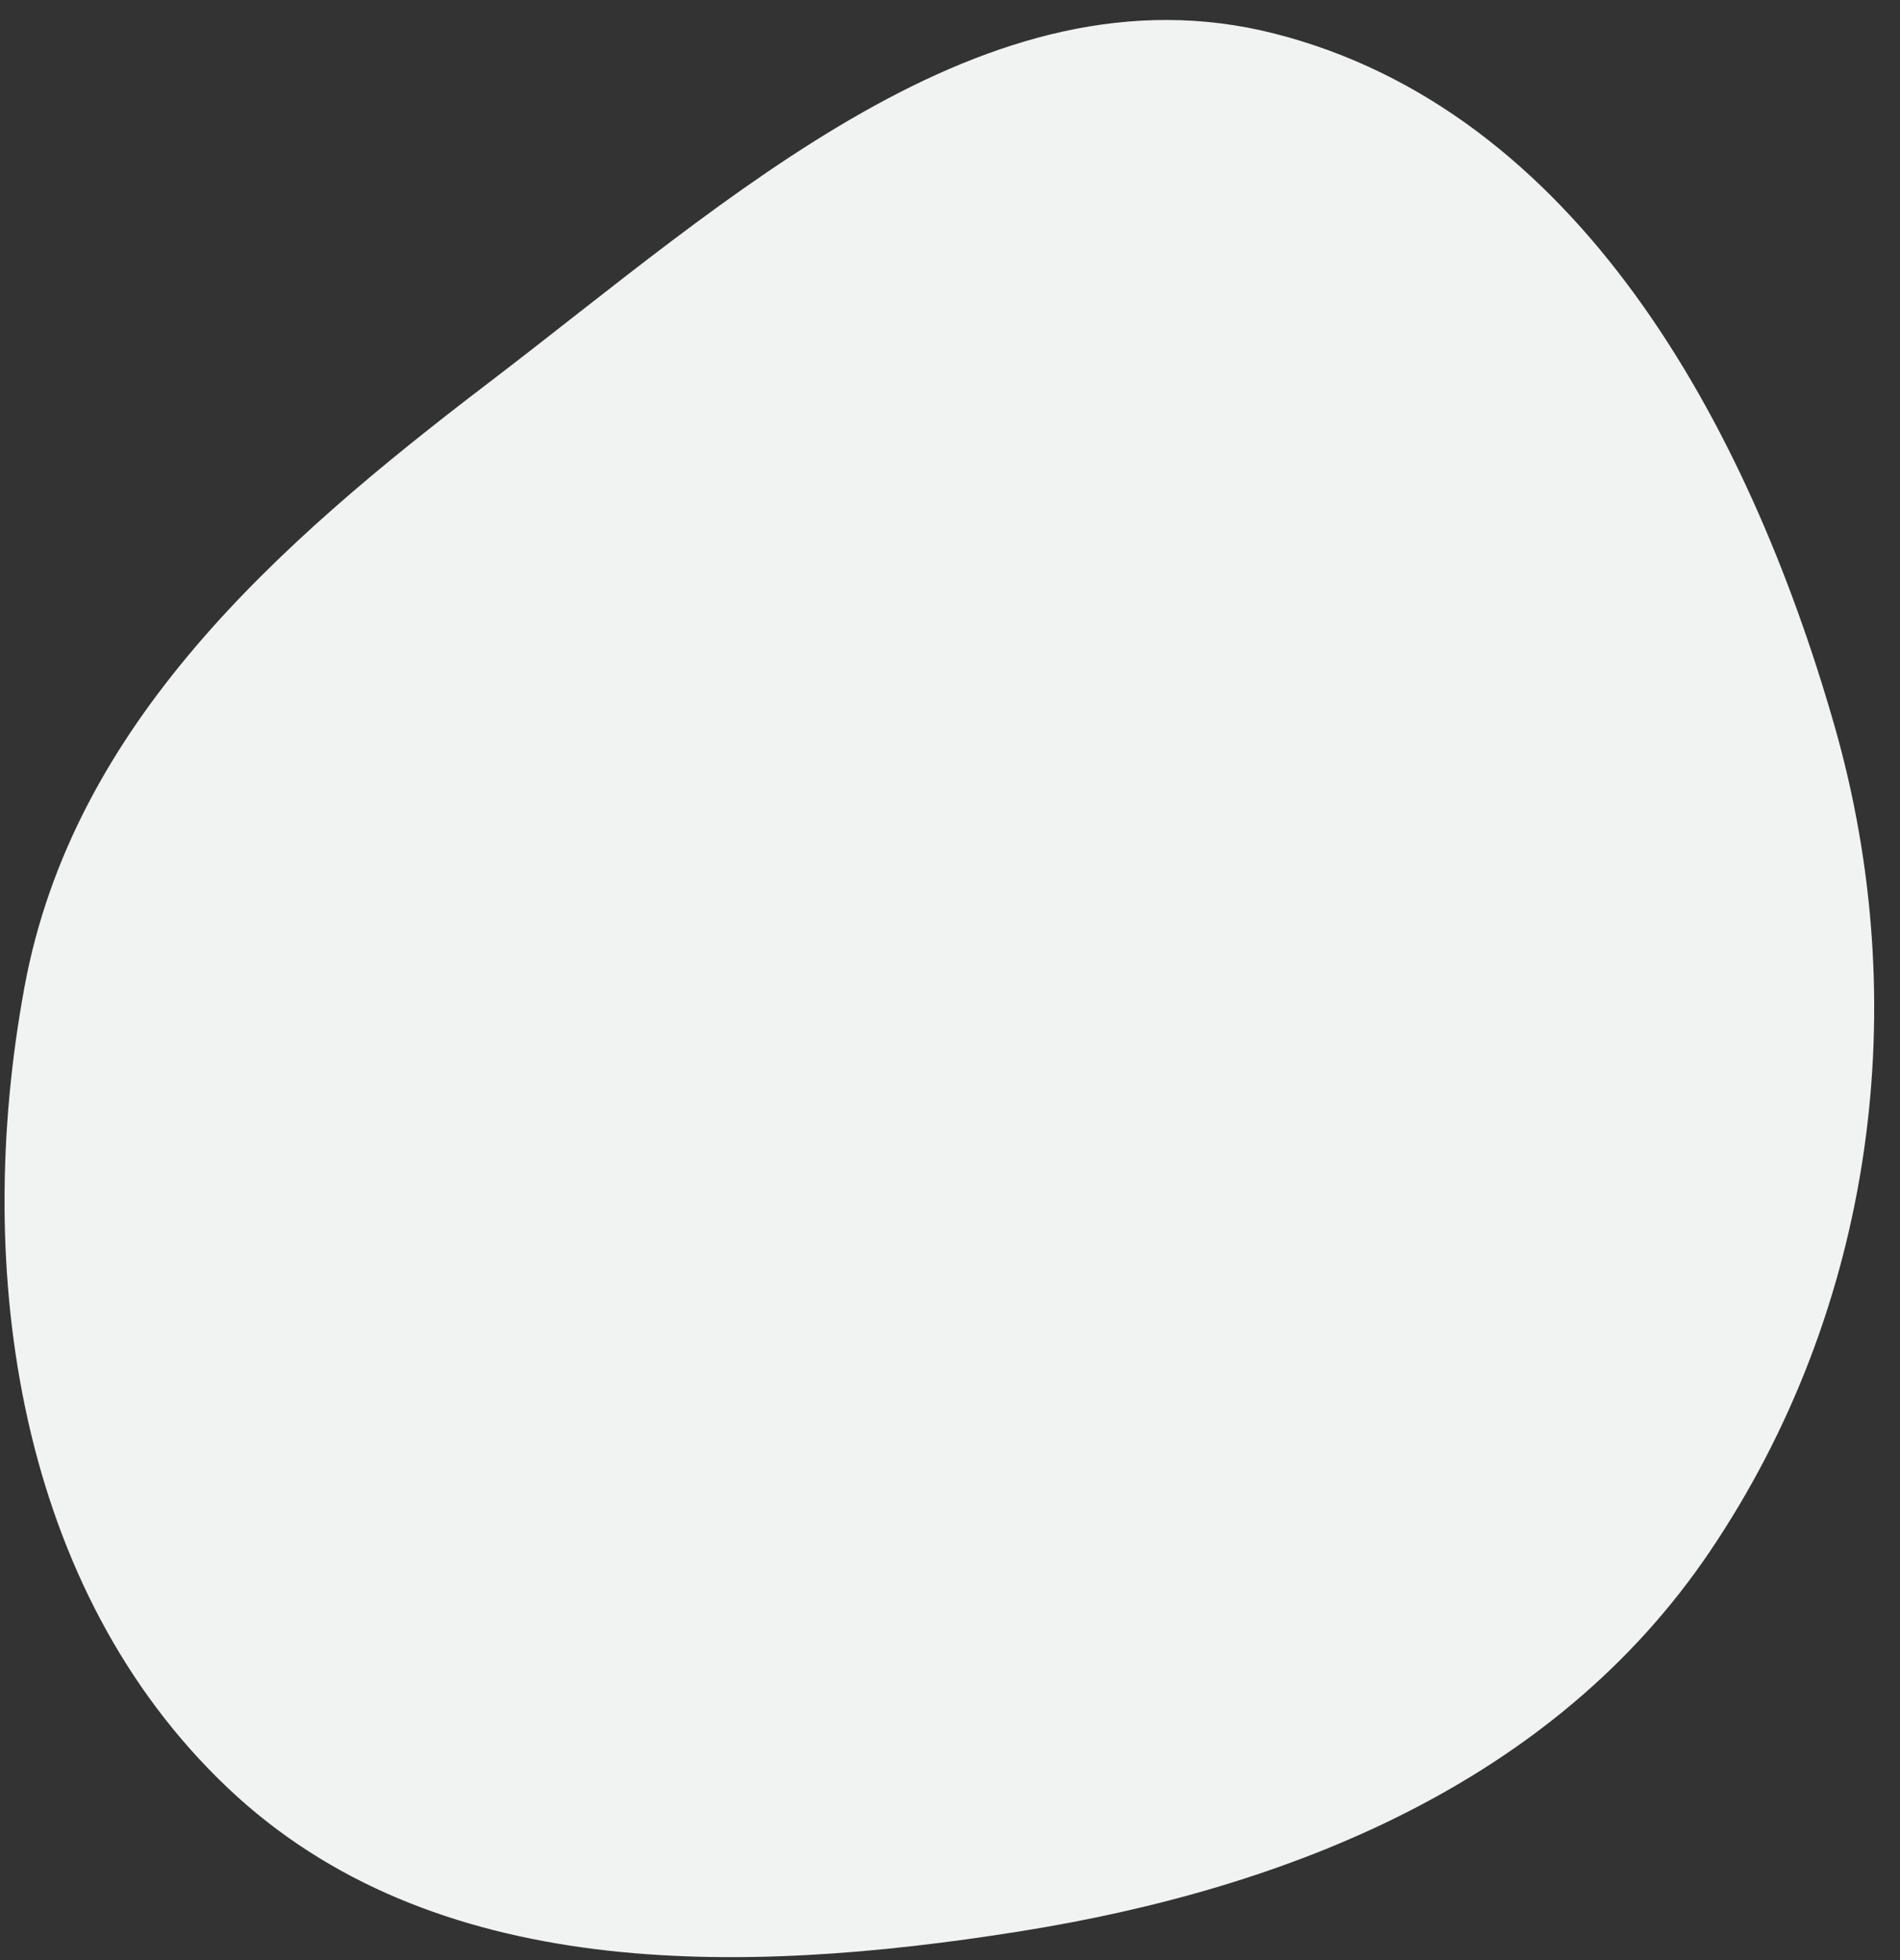 <?xml version="1.0" encoding="UTF-8"?> <svg xmlns="http://www.w3.org/2000/svg" width="64" height="66" viewBox="0 0 64 66" fill="none"><rect x="0" y="0" width="64" height="66" fill="#333333" stroke="none"/> <path d="M61.786 24.412C64.486 33.816 63.136 44.038 57.595 52.242C52.356 59.999 43.47 63.581 34.351 65.033C24.898 66.538 14.552 66.734 7.662 60.193C0.654 53.542 -0.967 42.892 0.829 33.213C2.464 24.401 9.315 18.334 16.437 12.906C24.558 6.716 33.196 -1.338 42.922 1.129C53.096 3.711 58.864 14.231 61.786 24.412Z" fill="#F1F2F2"></path> </svg> 